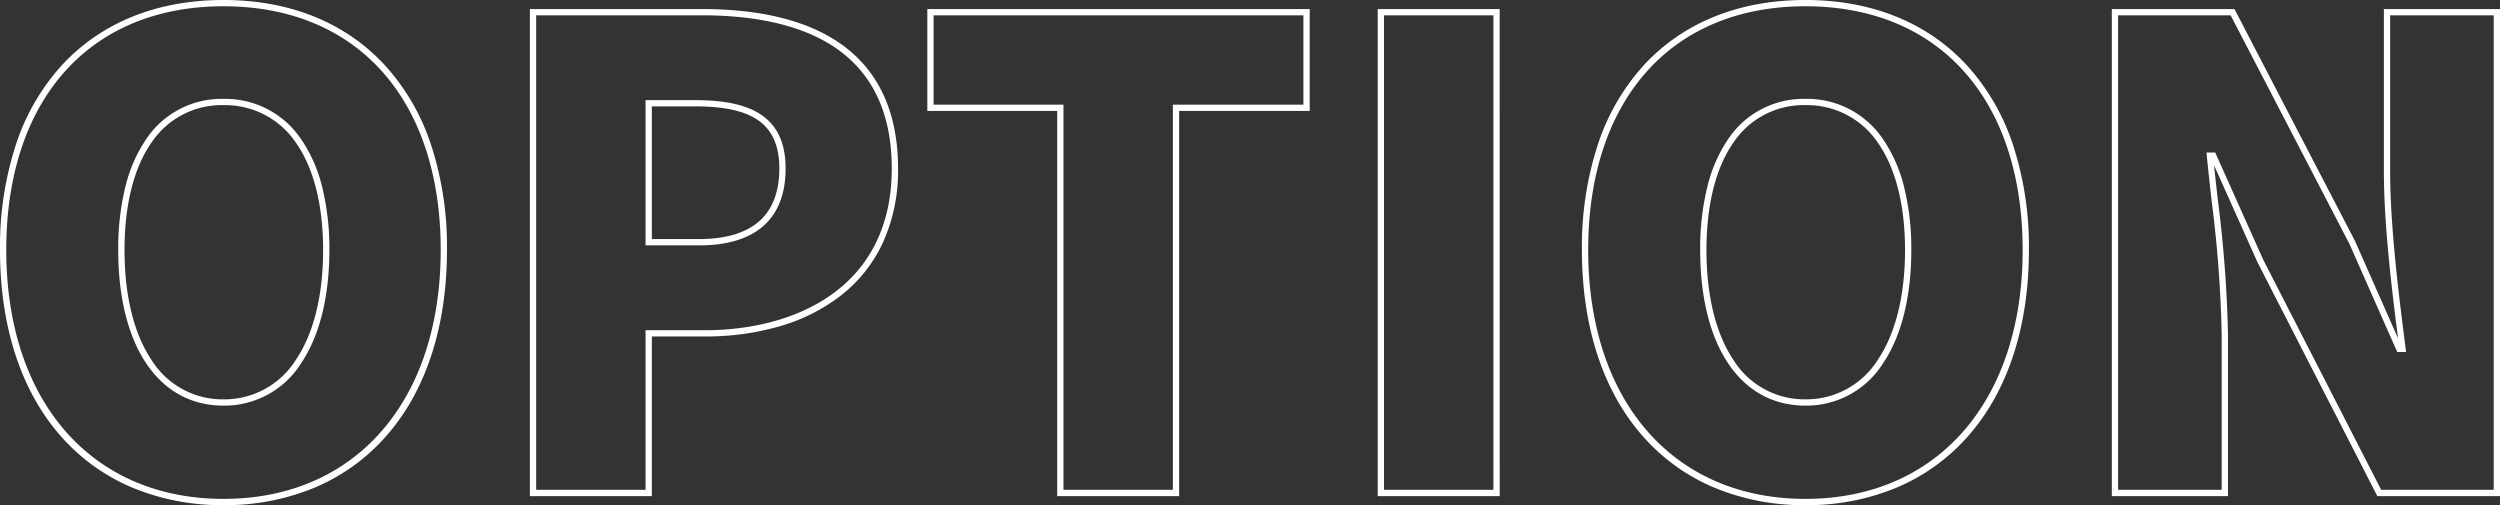 <svg xmlns="http://www.w3.org/2000/svg" width="398.477" height="80.516" viewBox="0 0 398.477 80.516">
  <rect x="0" y="0" width="398.477" height="80.516" fill="#333333" stroke="none"/>
  <path id="パス_3862" data-name="パス 3862" d="M292.623,1.942A37.114,37.114,0,0,1,278.12-.84a31.331,31.331,0,0,1-11.272-8.046C260.405-16.094,257-26.414,257-38.728a52.441,52.441,0,0,1,2.574-16.912,34.937,34.937,0,0,1,7.279-12.525c6.273-6.81,15.184-10.41,25.77-10.41s19.486,3.613,25.771,10.449A35.052,35.052,0,0,1,325.672-55.6a52.252,52.252,0,0,1,2.574,16.868c0,12.314-3.405,22.634-9.848,29.843A31.33,31.33,0,0,1,307.126-.84,37.114,37.114,0,0,1,292.623,1.942Zm0-79.516C271.267-77.574,258-62.689,258-38.728c0,24.1,13.59,39.67,34.623,39.67s34.623-15.571,34.623-39.67C327.246-62.689,313.979-77.574,292.623-77.574ZM40.479,1.942A37.114,37.114,0,0,1,25.976-.84,31.331,31.331,0,0,1,14.7-8.885C8.261-16.094,4.856-26.414,4.856-38.728A52.44,52.44,0,0,1,7.43-55.64a34.937,34.937,0,0,1,7.278-12.525c6.273-6.81,15.184-10.41,25.77-10.41s19.486,3.613,25.77,10.449A35.051,35.051,0,0,1,73.528-55.6,52.251,52.251,0,0,1,76.1-38.728c0,12.314-3.405,22.634-9.848,29.843A31.331,31.331,0,0,1,54.982-.84,37.114,37.114,0,0,1,40.479,1.942Zm0-79.516c-21.356,0-34.623,14.885-34.623,38.846,0,24.1,13.59,39.67,34.623,39.67S75.1-14.629,75.1-38.728C75.1-62.689,61.835-77.574,40.479-77.574ZM403.333.5H383.781l-.139-.272-18.963-37-6.922-15.455c.181,1.761.386,3.59.6,5.5a199.626,199.626,0,0,1,1.614,21.287V.5H341.46V-77.132h19.55l.14.269,19.069,36.7,6.858,15.5c-.984-7.77-2.253-18.082-2.253-26.628V-77.132h18.51Zm-18.94-1h17.94V-76.132h-16.51v24.838c0,8.8,1.36,19.52,2.352,27.349l.187,1.476h-1.408L379.31-39.748,360.4-76.132H342.46V-.5h16.51V-25.441a198.9,198.9,0,0,0-1.607-21.175c-.279-2.494-.542-4.849-.759-7.1l-.053-.548h1.389l7.646,17.073Zm-140.5,1H224.452V-77.132h19.437Zm-18.437-1h17.437V-76.132H225.452ZM192.8.5H173.364V-60.888h-20.7V-77.132h60.946v16.244H192.8Zm-18.437-1H191.8V-61.888h20.806V-76.132H153.661v14.244h20.7ZM108.753.5H89.316V-77.132H116.7c9.383,0,16.791,1.832,22.017,5.445,6.158,4.256,9.28,10.979,9.28,19.981A27.789,27.789,0,0,1,145.49-39.7a22.9,22.9,0,0,1-6.765,8.355,29.176,29.176,0,0,1-9.818,4.84,42.21,42.21,0,0,1-11.692,1.56h-8.461ZM90.316-.5h17.437V-25.941h9.461c14.4,0,29.782-6.769,29.782-25.765,0-8.654-2.977-15.1-8.848-19.159-5.056-3.5-12.273-5.267-21.449-5.267H90.316ZM292.623-13.92c-10.347,0-16.774-9.506-16.774-24.808a41.189,41.189,0,0,1,1.139-10.066,23.243,23.243,0,0,1,3.3-7.575,14.448,14.448,0,0,1,12.333-6.446,14.56,14.56,0,0,1,12.383,6.445,23.2,23.2,0,0,1,3.339,7.575A40.684,40.684,0,0,1,309.5-38.728c0,7.433-1.552,13.669-4.488,18.034A14.438,14.438,0,0,1,292.623-13.92Zm0-47.9A13.485,13.485,0,0,0,281.112-55.8c-2.789,4.016-4.263,9.919-4.263,17.07,0,7.246,1.476,13.289,4.268,17.477a13.37,13.37,0,0,0,11.506,6.331,13.478,13.478,0,0,0,11.559-6.333c2.825-4.2,4.318-10.242,4.318-17.475,0-7.139-1.491-13.042-4.313-17.069A13.6,13.6,0,0,0,292.623-61.815ZM40.479-13.92C30.132-13.92,23.7-23.426,23.7-38.728a41.19,41.19,0,0,1,1.139-10.066,23.242,23.242,0,0,1,3.3-7.575,14.448,14.448,0,0,1,12.333-6.446A14.56,14.56,0,0,1,52.862-56.37,23.2,23.2,0,0,1,56.2-48.8a40.684,40.684,0,0,1,1.155,10.067c0,7.433-1.552,13.669-4.488,18.034A14.438,14.438,0,0,1,40.479-13.92Zm0-47.9A13.485,13.485,0,0,0,28.967-55.8c-2.788,4.016-4.262,9.919-4.262,17.07,0,7.246,1.476,13.289,4.268,17.477A13.37,13.37,0,0,0,40.479-14.92a13.478,13.478,0,0,0,11.559-6.333c2.825-4.2,4.318-10.242,4.318-17.475,0-7.139-1.491-13.042-4.313-17.069A13.6,13.6,0,0,0,40.479-61.815Zm75.808,22.351h-8.534V-62.609h8.019c4.762,0,8.2.783,10.509,2.395,2.552,1.781,3.793,4.564,3.793,8.508s-1.16,6.988-3.447,9.061C124.3-40.534,120.819-39.464,116.287-39.464Zm-7.534-1h7.534c4.276,0,7.529-.983,9.668-2.922,2.07-1.876,3.119-4.675,3.119-8.32,0-3.593-1.1-6.108-3.365-7.688-2.136-1.49-5.386-2.215-9.937-2.215h-7.019Z" transform="translate(-4.856 78.574)" fill="#fff"/>
</svg>
